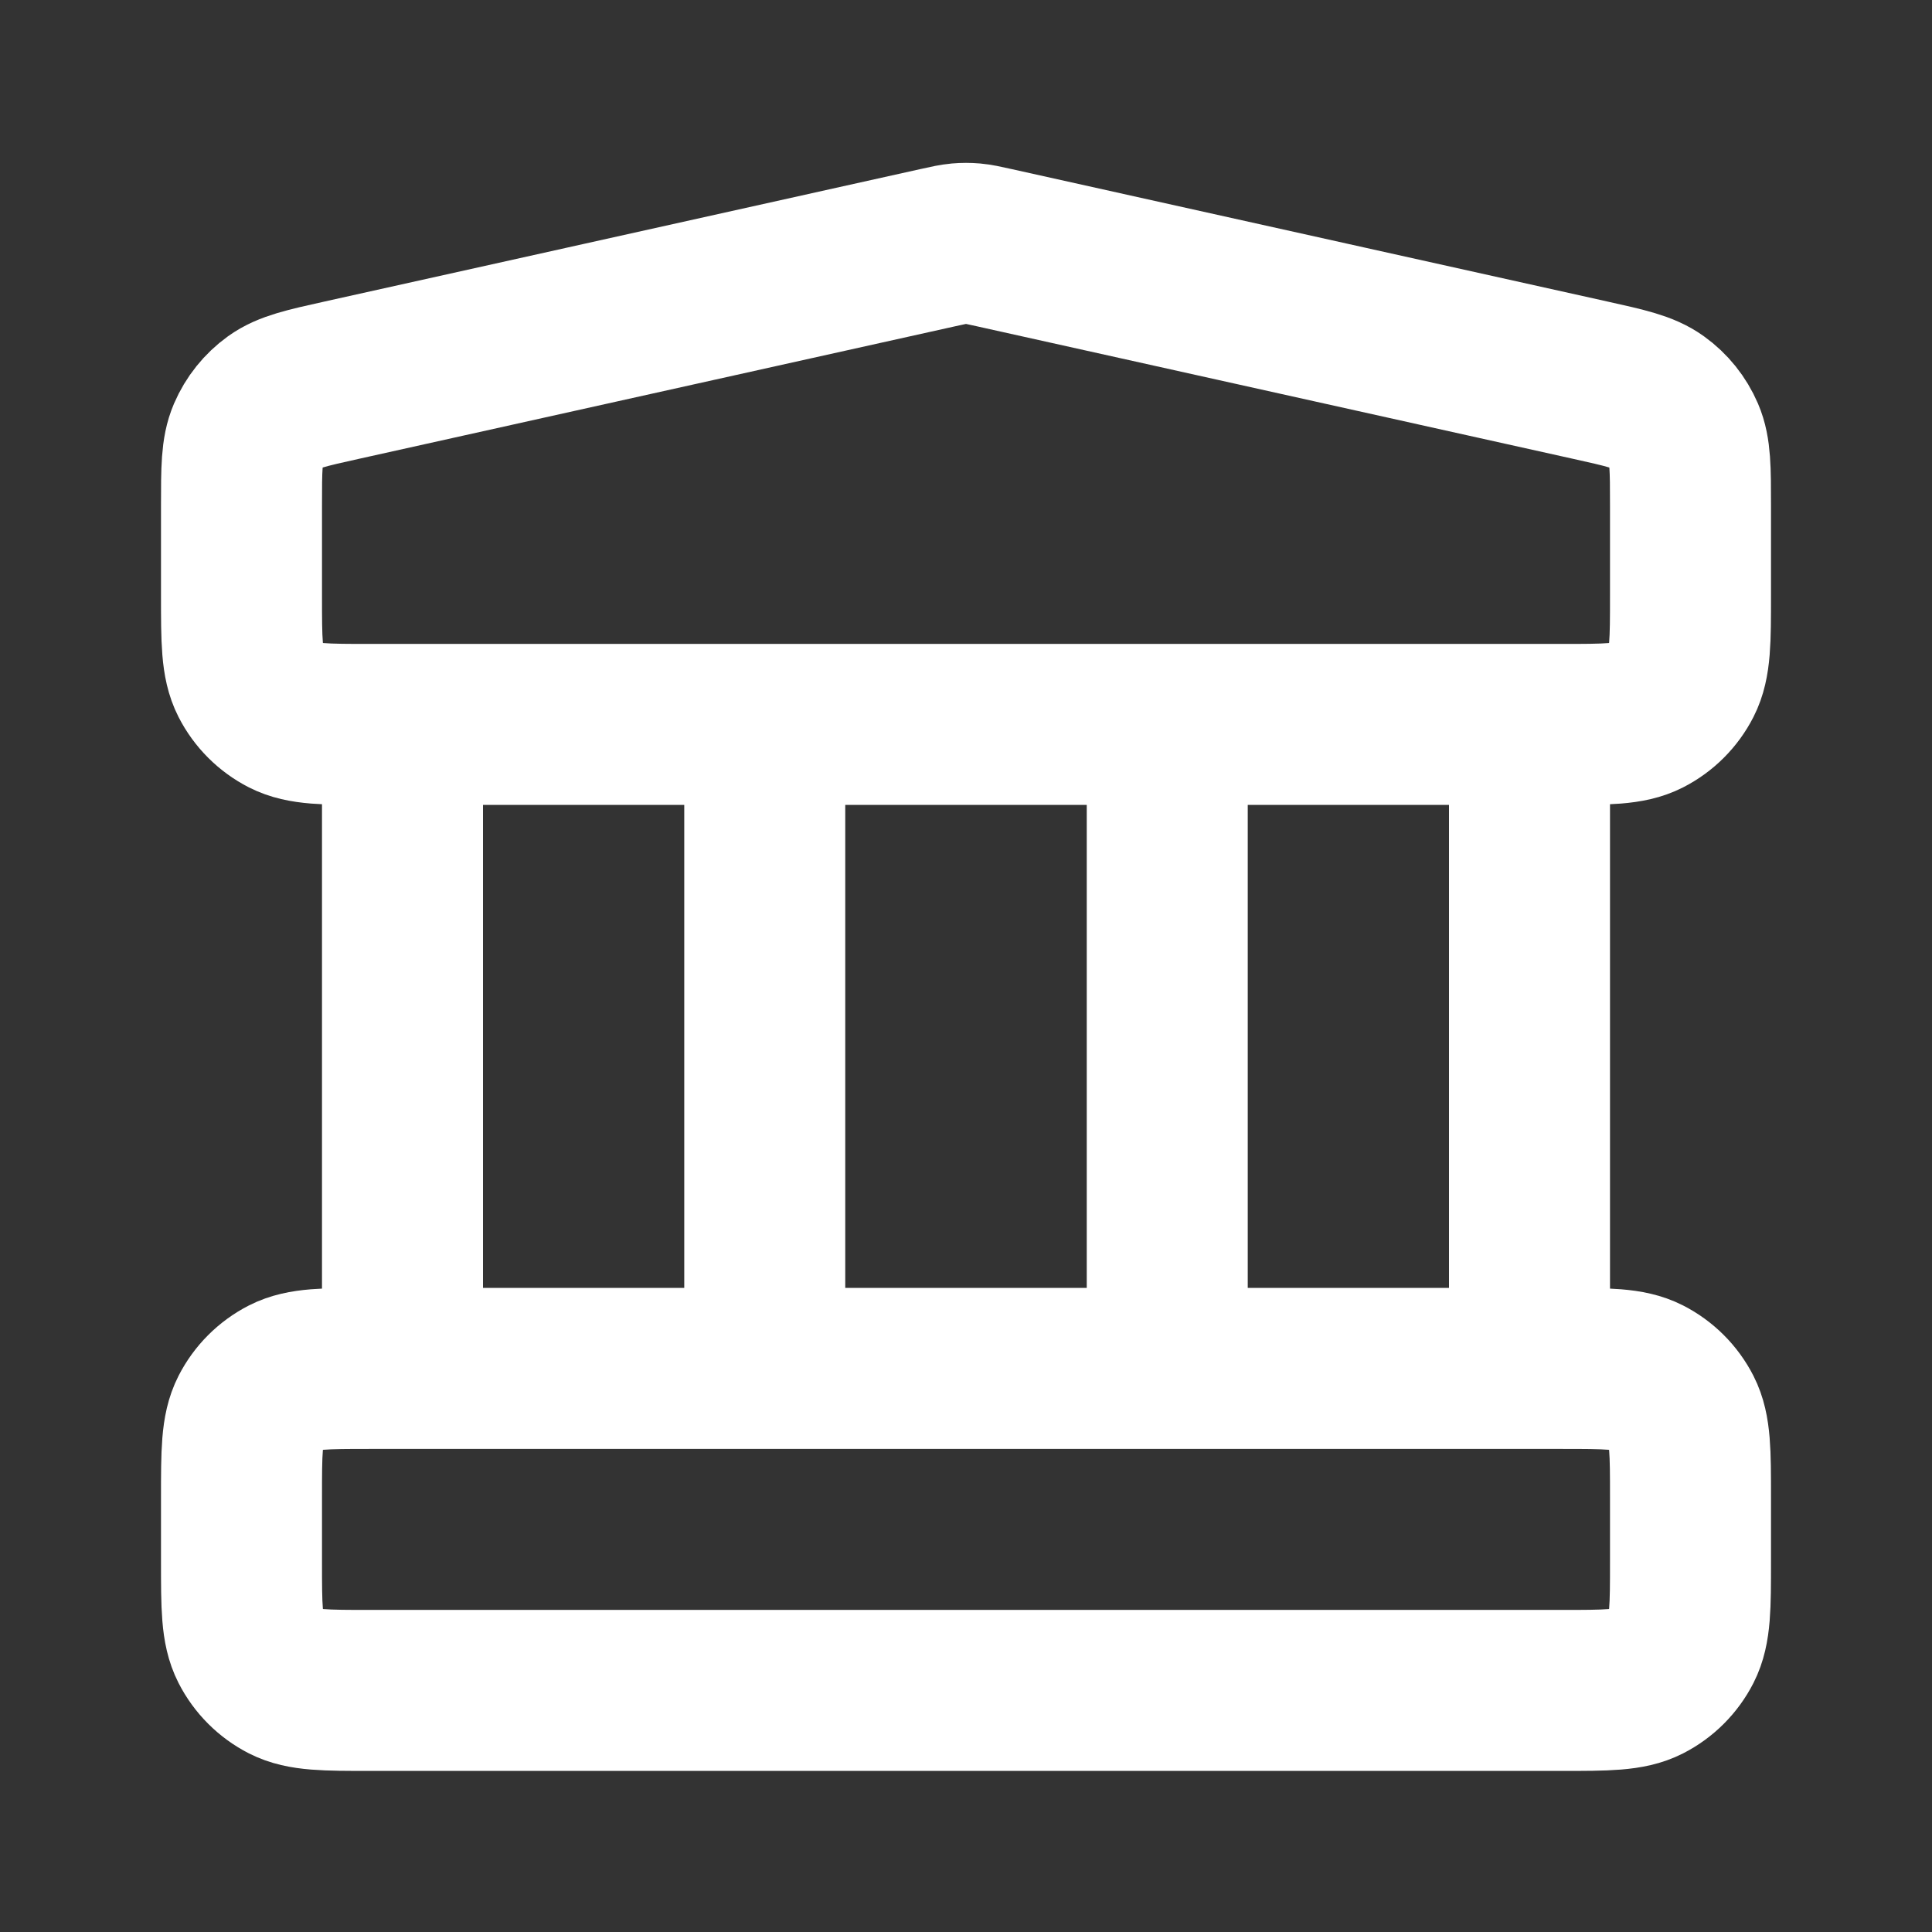 <svg width="24" height="24" viewBox="0 0 24 24" fill="none" xmlns="http://www.w3.org/2000/svg">
<rect x="0" y="0" width="24" height="24" fill="#333333" stroke="none"/>
<path d="M5 8.999V16.999M9.5 8.999V16.999M14.5 8.999V16.999M19 8.999V16.999M3 18.599V19.399C3 19.959 3 20.239 3.109 20.453C3.205 20.641 3.358 20.794 3.546 20.89C3.76 20.999 4.04 20.999 4.6 20.999H19.4C19.96 20.999 20.24 20.999 20.454 20.89C20.642 20.794 20.795 20.641 20.891 20.453C21 20.239 21 19.959 21 19.399V18.599C21 18.039 21 17.759 20.891 17.545C20.795 17.357 20.642 17.204 20.454 17.108C20.24 16.999 19.96 16.999 19.4 16.999H4.6C4.04 16.999 3.76 16.999 3.546 17.108C3.358 17.204 3.205 17.357 3.109 17.545C3 17.759 3 18.039 3 18.599ZM11.653 3.076L4.253 4.721C3.806 4.82 3.582 4.87 3.415 4.99C3.268 5.096 3.153 5.24 3.081 5.407C3 5.596 3 5.825 3 6.283V7.399C3 7.959 3 8.239 3.109 8.453C3.205 8.641 3.358 8.794 3.546 8.89C3.76 8.999 4.04 8.999 4.6 8.999H19.4C19.96 8.999 20.24 8.999 20.454 8.89C20.642 8.794 20.795 8.641 20.891 8.453C21 8.239 21 7.959 21 7.399V6.283C21 5.825 21 5.596 20.919 5.407C20.847 5.24 20.732 5.096 20.584 4.99C20.418 4.87 20.194 4.82 19.747 4.721L12.347 3.076C12.218 3.047 12.153 3.033 12.087 3.027C12.029 3.022 11.971 3.022 11.913 3.027C11.847 3.033 11.782 3.047 11.653 3.076Z" stroke="white" stroke-width="2" stroke-linecap="round" stroke-linejoin="round"/>
</svg>

